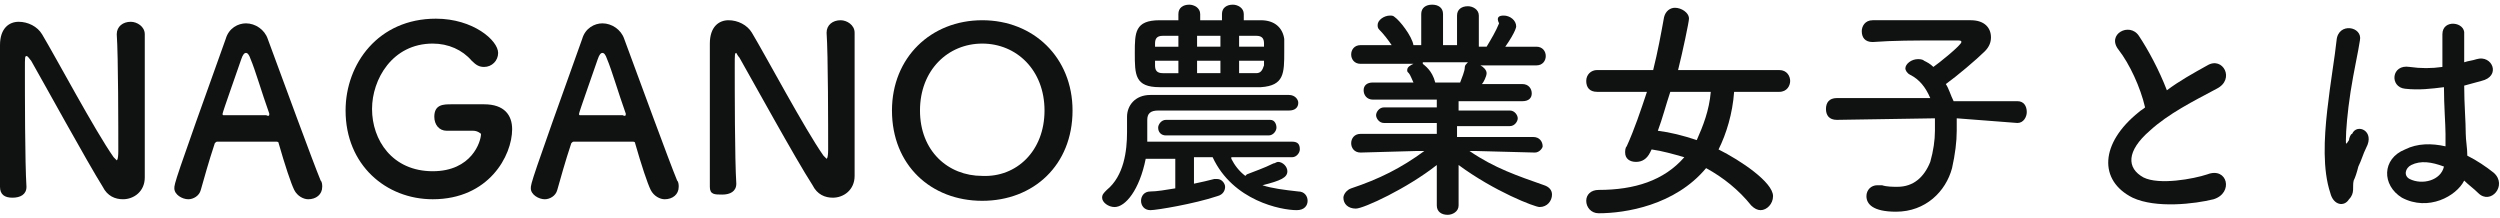 <?xml version="1.0" encoding="utf-8"?>
<!-- Generator: Adobe Illustrator 24.0.1, SVG Export Plug-In . SVG Version: 6.00 Build 0)  -->
<svg version="1.1" id="レイヤー_1" xmlns="http://www.w3.org/2000/svg" xmlns:xlink="http://www.w3.org/1999/xlink" x="0px"
	 y="0px" viewBox="0 0 160.6 14" style="enable-background:new 0 0 160.6 14;" xml:space="preserve">
<style type="text/css">
	.st0{fill:#101111;}
</style>
<path class="st0" d="M0,12C0,10.5,0,8.7,0,7c0-1.5,0-2.9,0-4c0,0,0,0,0-0.1c0-1.1,0.6-1.5,1.2-1.5c0.6,0,1.2,0.3,1.5,0.8
	c0.9,1.5,3.4,6.2,4.6,7.9c0.1,0.1,0.2,0.2,0.2,0.2s0.1,0,0.1-0.6c0-1.4,0-6.1-0.1-7.5c0-0.5,0.4-0.8,0.9-0.8c0.4,0,0.9,0.3,0.9,0.8
	c0,0,0,0,0,0c0,1,0,2.5,0,4c0,1.9,0,3.9,0,5.2c0,0,0,0,0,0c0,0.9-0.7,1.4-1.4,1.4c-0.5,0-1-0.2-1.3-0.8C5.6,10.4,2.8,5.3,2,3.9
	C1.9,3.8,1.8,3.6,1.7,3.6c-0.1,0-0.1,0.1-0.1,0.8c0,1.6,0,6,0.1,7.6c0,0,0,0,0,0c0,0.5-0.4,0.7-0.9,0.7S0,12.5,0,12L0,12z"/>
<path class="st0" d="M19.8,12.8c-0.3,0-0.7-0.2-0.9-0.6c-0.2-0.4-0.6-1.6-1-3c0-0.1-0.1-0.1-0.2-0.1c-0.2,0-0.9,0-1.5,0
	c-0.9,0-1.9,0-2.2,0c-0.1,0-0.1,0-0.2,0.1c-0.4,1.2-0.7,2.3-0.9,3c-0.1,0.4-0.5,0.6-0.8,0.6c-0.4,0-0.9-0.3-0.9-0.7
	c0-0.3,0-0.4,3.3-9.6c0.2-0.7,0.8-1,1.3-1c0.6,0,1.2,0.4,1.4,1c1,2.7,2.9,7.9,3.4,9.1c0.1,0.1,0.1,0.3,0.1,0.4
	C20.7,12.5,20.3,12.8,19.8,12.8z M17.3,7.3c-0.5-1.4-0.9-2.8-1.2-3.5c-0.1-0.3-0.2-0.4-0.3-0.4c-0.1,0-0.2,0.1-0.3,0.4
	c-0.2,0.6-1.2,3.4-1.2,3.5c0,0.1,0,0.1,0.1,0.1c0.3,0,0.9,0,1.4,0c0.5,0,1.1,0,1.3,0C17.3,7.5,17.3,7.4,17.3,7.3
	C17.3,7.4,17.3,7.4,17.3,7.3z"/>
<path class="st0" d="M30.4,8.4c-0.1,0-0.9,0-1.7,0c0,0,0,0,0,0c-0.5,0-0.8-0.4-0.8-0.9c0-0.8,0.6-0.8,1.1-0.8c0.7,0,1.6,0,2.1,0
	c1.3,0,1.8,0.7,1.8,1.6c0,1.7-1.5,4.5-5.1,4.5c-3,0-5.6-2.2-5.6-5.7c0-3,2.1-5.9,5.8-5.9c2.4,0,4,1.4,4,2.2c0,0.5-0.4,0.9-0.9,0.9
	c-0.3,0-0.5-0.1-0.8-0.4c-0.6-0.7-1.5-1.1-2.5-1.1c-2.6,0-3.9,2.3-3.9,4.2c0,2,1.3,4,3.9,4c2.5,0,3.1-1.9,3.1-2.4
	C30.9,8.6,30.7,8.4,30.4,8.4C30.4,8.4,30.4,8.4,30.4,8.4z"/>
<path class="st0" d="M42.7,12.8c-0.3,0-0.7-0.2-0.9-0.6c-0.2-0.4-0.6-1.6-1-3c0-0.1-0.1-0.1-0.2-0.1c-0.2,0-0.9,0-1.5,0
	c-0.9,0-1.9,0-2.2,0c-0.1,0-0.1,0-0.2,0.1c-0.4,1.2-0.7,2.3-0.9,3c-0.1,0.4-0.5,0.6-0.8,0.6c-0.4,0-0.9-0.3-0.9-0.7
	c0-0.3,0-0.4,3.3-9.6c0.2-0.7,0.8-1,1.3-1c0.6,0,1.2,0.4,1.4,1c1,2.7,2.9,7.9,3.4,9.1c0.1,0.1,0.1,0.3,0.1,0.4
	C43.6,12.5,43.2,12.8,42.7,12.8z M40.2,7.3c-0.5-1.4-0.9-2.8-1.2-3.5c-0.1-0.3-0.2-0.4-0.3-0.4c-0.1,0-0.2,0.1-0.3,0.4
	c-0.2,0.6-1.2,3.4-1.2,3.5c0,0.1,0,0.1,0.1,0.1c0.3,0,0.9,0,1.4,0c0.5,0,1.1,0,1.3,0C40.2,7.5,40.2,7.4,40.2,7.3
	C40.2,7.4,40.2,7.4,40.2,7.3z"/>
<path class="st0" d="M45.6,12c0-1.5,0-3.4,0-5.1c0-1.5,0-2.9,0-4c0,0,0,0,0-0.1c0-1.1,0.6-1.5,1.2-1.5c0.6,0,1.2,0.3,1.5,0.8
	c0.9,1.5,3.4,6.2,4.6,7.9c0.1,0.1,0.2,0.2,0.2,0.2s0.1,0,0.1-0.6c0-1.4,0-6.1-0.1-7.5c0-0.5,0.4-0.8,0.9-0.8c0.4,0,0.9,0.3,0.9,0.8
	c0,0,0,0,0,0c0,1,0,2.5,0,4c0,1.9,0,3.9,0,5.2c0,0,0,0,0,0c0,0.9-0.7,1.4-1.4,1.4c-0.5,0-1-0.2-1.3-0.8c-1.1-1.7-3.9-6.8-4.7-8.2
	c-0.1-0.1-0.2-0.3-0.2-0.3c-0.1,0-0.1,0.1-0.1,0.8c0,1.6,0,6,0.1,7.6c0,0,0,0,0,0c0,0.5-0.4,0.7-0.9,0.7S45.6,12.5,45.6,12L45.6,12z
	"/>
<path class="st0" d="M57.3,7.1c0-3.4,2.5-5.8,5.8-5.8s5.8,2.4,5.8,5.8c0,3.5-2.5,5.8-5.8,5.8S57.3,10.6,57.3,7.1z M67.1,7.1
	c0-2.6-1.8-4.3-4-4.3c-2.2,0-4,1.7-4,4.3c0,2.6,1.8,4.2,4,4.2C65.3,11.4,67.1,9.7,67.1,7.1z"/>
<path class="st0" d="M79.1,10.2c0.2,0.4,0.5,0.8,0.9,1.1c0,0,0.1-0.1,0.1-0.1c0.5-0.2,1.1-0.4,1.7-0.7c0.1,0,0.2-0.1,0.3-0.1
	c0.3,0,0.6,0.3,0.6,0.6c0,0.4-0.4,0.6-1.6,0.9c0.6,0.2,1.4,0.3,2.3,0.4c0.4,0,0.6,0.3,0.6,0.6s-0.2,0.6-0.7,0.6
	c-1,0-4.1-0.6-5.4-3.4h-1.2v1.7c0.5-0.1,0.9-0.2,1.3-0.3c0.1,0,0.1,0,0.2,0c0.3,0,0.5,0.3,0.5,0.5c0,0.2-0.1,0.5-0.5,0.6
	c-1.5,0.5-3.9,0.9-4.3,0.9s-0.6-0.3-0.6-0.6c0-0.3,0.2-0.6,0.6-0.6c0.4,0,1-0.1,1.6-0.2v-1.9h-1.9c-0.4,2-1.3,3.1-2,3.1
	c-0.4,0-0.8-0.3-0.8-0.6c0-0.2,0.1-0.3,0.3-0.5c1.1-0.9,1.3-2.5,1.3-3.7c0-0.4,0-0.7,0-1c0,0,0,0,0,0c0-0.7,0.5-1.4,1.5-1.4
	c1.4,0,2.9,0,4.4,0c1.5,0,3.1,0,4.5,0c0.4,0,0.6,0.3,0.6,0.5c0,0.3-0.2,0.5-0.6,0.5h0c-1.1,0-2.2,0-3.3,0c-1.8,0-3.5,0-5.1,0
	c-0.5,0-0.7,0.2-0.7,0.6c0,0.6,0,0.9,0,1.4h9.3c0.4,0,0.5,0.2,0.5,0.5c0,0.2-0.2,0.5-0.5,0.5H79.1z M79.6,1.3c0.4,0,0.9,0,1.4,0
	c0.9,0,1.4,0.5,1.5,1.2c0,0.2,0,0.5,0,0.8c0,1.4,0,2.2-1.5,2.3c-1,0-2,0-3.1,0c-1.2,0-2.4,0-3.4,0c-1.6,0-1.6-0.8-1.6-2.2
	c0-1.3,0-2.1,1.6-2.1c0.4,0,0.8,0,1.2,0V0.9c0-0.4,0.3-0.6,0.7-0.6c0.3,0,0.7,0.2,0.7,0.6v0.4h1.4V0.9c0-0.4,0.3-0.6,0.7-0.6
	c0.3,0,0.7,0.2,0.7,0.6V1.3z M75.7,2.3c-0.4,0-0.7,0-1,0c-0.4,0-0.5,0.2-0.5,0.5c0,0.1,0,0.1,0,0.2h1.5V2.3z M75.7,3.9h-1.5
	c0,0.1,0,0.2,0,0.3c0,0.3,0.1,0.5,0.5,0.5c0.3,0,0.7,0,1,0V3.9z M74.9,8.7c-0.3,0-0.5-0.2-0.5-0.5c0-0.2,0.2-0.5,0.5-0.5h6.7
	C81.9,7.7,82,8,82,8.2c0,0.2-0.2,0.5-0.5,0.5H74.9z M78.4,2.3h-1.5V3h1.5V2.3z M78.4,3.9h-1.5v0.8h1.5V3.9z M81.2,2.8
	c0-0.3-0.1-0.5-0.5-0.5c-0.4,0-0.7,0-1.1,0V3h1.6V2.8z M81.2,3.9h-1.6v0.8c0.4,0,0.8,0,1.1,0s0.4-0.2,0.5-0.5V3.9z"/>
<path class="st0" d="M98.6,9.8l-3.8-0.1h-0.4c1.6,1.1,3.1,1.6,4.8,2.2c0.3,0.1,0.5,0.3,0.5,0.6c0,0.4-0.3,0.8-0.8,0.8
	c-0.3,0-2.9-1-5.2-2.7l0,2.6v0c0,0.4-0.4,0.6-0.7,0.6c-0.4,0-0.7-0.2-0.7-0.6v0l0-2.6c-1.9,1.5-4.7,2.8-5.2,2.8
	c-0.5,0-0.8-0.3-0.8-0.7c0-0.2,0.2-0.5,0.5-0.6c1.8-0.6,3.2-1.3,4.7-2.4H91l-3.6,0.1h0c-0.4,0-0.6-0.3-0.6-0.6
	c0-0.3,0.2-0.6,0.6-0.6l4.9,0l0-0.7l-3.4,0c-0.3,0-0.5-0.3-0.5-0.5c0-0.2,0.2-0.5,0.5-0.5l3.4,0V6.4l-4.1,0c-0.4,0-0.6-0.3-0.6-0.6
	c0-0.3,0.2-0.5,0.6-0.5l2.6,0c-0.1-0.2-0.2-0.5-0.3-0.6c-0.1-0.1-0.1-0.1-0.1-0.2c0-0.2,0.2-0.3,0.4-0.4l-3.4,0
	c-0.4,0-0.6-0.3-0.6-0.6s0.2-0.6,0.6-0.6h0l2,0c-0.2-0.3-0.5-0.7-0.8-1c-0.1-0.1-0.1-0.2-0.1-0.3c0-0.3,0.4-0.6,0.8-0.6
	c0.1,0,0.2,0,0.3,0.1c0.3,0.2,1.1,1.2,1.2,1.8l0.5,0l0-2v0c0-0.4,0.3-0.6,0.7-0.6s0.7,0.2,0.7,0.6v2h0.9V1c0-0.4,0.3-0.6,0.7-0.6
	c0.3,0,0.7,0.2,0.7,0.6v0l0,2l0.5,0c0.3-0.5,0.6-1,0.8-1.5C96.1,1.1,96.3,1,96.6,1c0.4,0,0.8,0.3,0.8,0.7c0,0,0,0.3-0.7,1.3l2,0h0
	c0.4,0,0.6,0.3,0.6,0.6s-0.2,0.6-0.6,0.6l-3.6,0c0.2,0.1,0.4,0.3,0.4,0.5c0,0.2-0.2,0.6-0.3,0.7l2.6,0c0.4,0,0.6,0.3,0.6,0.6
	c0,0.3-0.2,0.5-0.6,0.5l-4.1,0v0.6l3.3,0c0.3,0,0.5,0.3,0.5,0.5c0,0.2-0.2,0.5-0.5,0.5l-3.4,0l0,0.7l4.9,0c0.4,0,0.6,0.3,0.6,0.6
	C99.1,9.5,98.9,9.8,98.6,9.8L98.6,9.8z M91.4,4.1c0.1,0.1,0.6,0.4,0.8,1.2l0,0h1.6c0.1-0.3,0.3-0.7,0.3-1c0-0.1,0.1-0.2,0.2-0.3
	H91.4z"/>
<path class="st0" d="M111.4,5.9c-0.1,1.4-0.5,2.7-1,3.7c1.4,0.7,3.5,2.1,3.5,3c0,0.5-0.4,0.9-0.8,0.9c-0.2,0-0.4-0.1-0.6-0.3
	c-0.8-1-1.8-1.8-2.9-2.4c-2,2.4-5.2,2.9-6.9,2.9c-0.5,0-0.8-0.4-0.8-0.8c0-0.4,0.3-0.7,0.8-0.7c2.3,0,4.2-0.6,5.5-2.1
	c-0.7-0.2-1.4-0.4-2.1-0.5l-0.1,0.2c-0.2,0.4-0.5,0.6-0.9,0.6c-0.4,0-0.7-0.2-0.7-0.6c0-0.1,0-0.3,0.1-0.4c0.5-1.1,0.9-2.3,1.3-3.5
	l-3.2,0c-0.5,0-0.7-0.3-0.7-0.7c0-0.4,0.3-0.7,0.7-0.7h3.6c0.3-1.2,0.5-2.3,0.7-3.4c0.1-0.4,0.4-0.6,0.7-0.6c0.4,0,0.9,0.3,0.9,0.7
	c0,0.2-0.4,2.1-0.7,3.3h6.5c0.5,0,0.7,0.4,0.7,0.7c0,0.3-0.2,0.7-0.7,0.7L111.4,5.9z M107.3,5.9c-0.3,0.9-0.5,1.7-0.8,2.5
	c0.8,0.1,1.6,0.3,2.5,0.6c0.4-0.9,0.8-1.9,0.9-3.1H107.3z"/>
<path class="st0" d="M125.7,7.6c0,0.2,0,0.5,0,0.8c0,0.7-0.1,1.5-0.3,2.4c-0.4,1.5-1.7,2.8-3.6,2.8c-1.5,0-1.9-0.5-1.9-1
	c0-0.4,0.3-0.7,0.7-0.7c0.1,0,0.2,0,0.3,0c0.3,0.1,0.7,0.1,1,0.1c1,0,1.7-0.6,2.1-1.6c0.2-0.7,0.3-1.4,0.3-2c0-0.3,0-0.5,0-0.8
	l-6.3,0.1h0c-0.5,0-0.7-0.3-0.7-0.7c0-0.4,0.2-0.7,0.7-0.7l6,0c-0.3-0.7-0.7-1.2-1.3-1.5c-0.2-0.1-0.3-0.3-0.3-0.4
	c0-0.3,0.4-0.6,0.8-0.6c0.1,0,0.3,0,0.4,0.1c0.2,0.1,0.4,0.2,0.6,0.4c0.3-0.2,1.8-1.4,1.8-1.6c0-0.1-0.1-0.1-0.3-0.1
	c-0.4,0-0.8,0-1.3,0c-1.3,0-2.8,0-4.1,0.1c0,0,0,0,0,0c-0.5,0-0.7-0.3-0.7-0.7c0-0.3,0.2-0.7,0.7-0.7c0.9,0,2.1,0,3.2,0
	c1.1,0,2.2,0,3.1,0c0.9,0,1.3,0.5,1.3,1.1c0,0.3-0.1,0.6-0.4,0.9c-0.5,0.5-1.8,1.6-2.5,2.1c0.2,0.3,0.3,0.7,0.5,1.1l4.1,0h0
	c0.4,0,0.6,0.3,0.6,0.7c0,0.3-0.2,0.7-0.6,0.7L125.7,7.6z"/>
<path class="st0" d="M136.1,3.2c-0.8-1,0.7-1.8,1.3-0.9c0.6,0.9,1.3,2.2,1.8,3.5c0.8-0.6,1.7-1.1,2.6-1.6c1-0.6,1.8,0.9,0.6,1.5
	c-1.5,0.8-3.1,1.6-4.3,2.7c-1.5,1.3-1.5,2.4-0.4,3c1,0.5,3.2,0.1,4.1-0.2c1.3-0.5,1.7,1.2,0.4,1.6c-1.2,0.3-3.7,0.6-5.2-0.1
	c-2.2-1.1-2.1-3.5,0.4-5.5c0.1-0.1,0.3-0.2,0.4-0.3C137.5,5.6,136.8,4.1,136.1,3.2z"/>
<path class="st0" d="M149.7,12.4c-0.5-1.5-0.4-3.5-0.2-5.3c0.2-1.8,0.5-3.5,0.6-4.5c0.1-1.2,1.7-0.9,1.5,0c-0.1,0.7-0.4,2-0.6,3.3
	s-0.3,2.5-0.3,3.1c0,0.3,0,0.3,0.2,0c0-0.1,0.1-0.4,0.2-0.4c0.3-0.7,1.5-0.2,0.9,0.9c-0.2,0.4-0.3,0.8-0.5,1.2
	c-0.1,0.4-0.2,0.7-0.3,0.9c-0.1,0.4,0.1,0.8-0.3,1.2C150.6,13.3,149.9,13.2,149.7,12.4z M154.3,12.7c-1.3-0.8-1.3-2.5,0.2-3.1
	c0.8-0.4,1.7-0.4,2.6-0.2c0-0.2,0-0.5,0-0.8c0-0.6-0.1-1.8-0.1-3c-0.8,0.1-1.6,0.2-2.5,0.1c-1-0.1-0.9-1.6,0.3-1.4
	c0.7,0.1,1.4,0.1,2.1,0c0-0.8,0-1.6,0-2.1c0-1,1.5-0.8,1.4,0c0,0.4,0,1,0,1.8c0.3-0.1,0.5-0.1,0.8-0.2c1-0.3,1.6,1.1,0.3,1.4
	c-0.4,0.1-0.7,0.2-1.1,0.3c0,1.2,0.1,2.3,0.1,3.1c0,0.4,0.1,0.9,0.1,1.4c0.6,0.3,1.2,0.7,1.7,1.1c0.9,0.8-0.2,2.1-1,1.3
	c-0.3-0.3-0.6-0.5-0.9-0.8C157.8,12.6,156,13.6,154.3,12.7z M157,10.7c-0.8-0.3-1.5-0.4-2.1-0.1c-0.4,0.2-0.5,0.7-0.1,0.9
	C155.6,11.9,156.8,11.6,157,10.7L157,10.7z"/>
</svg>
